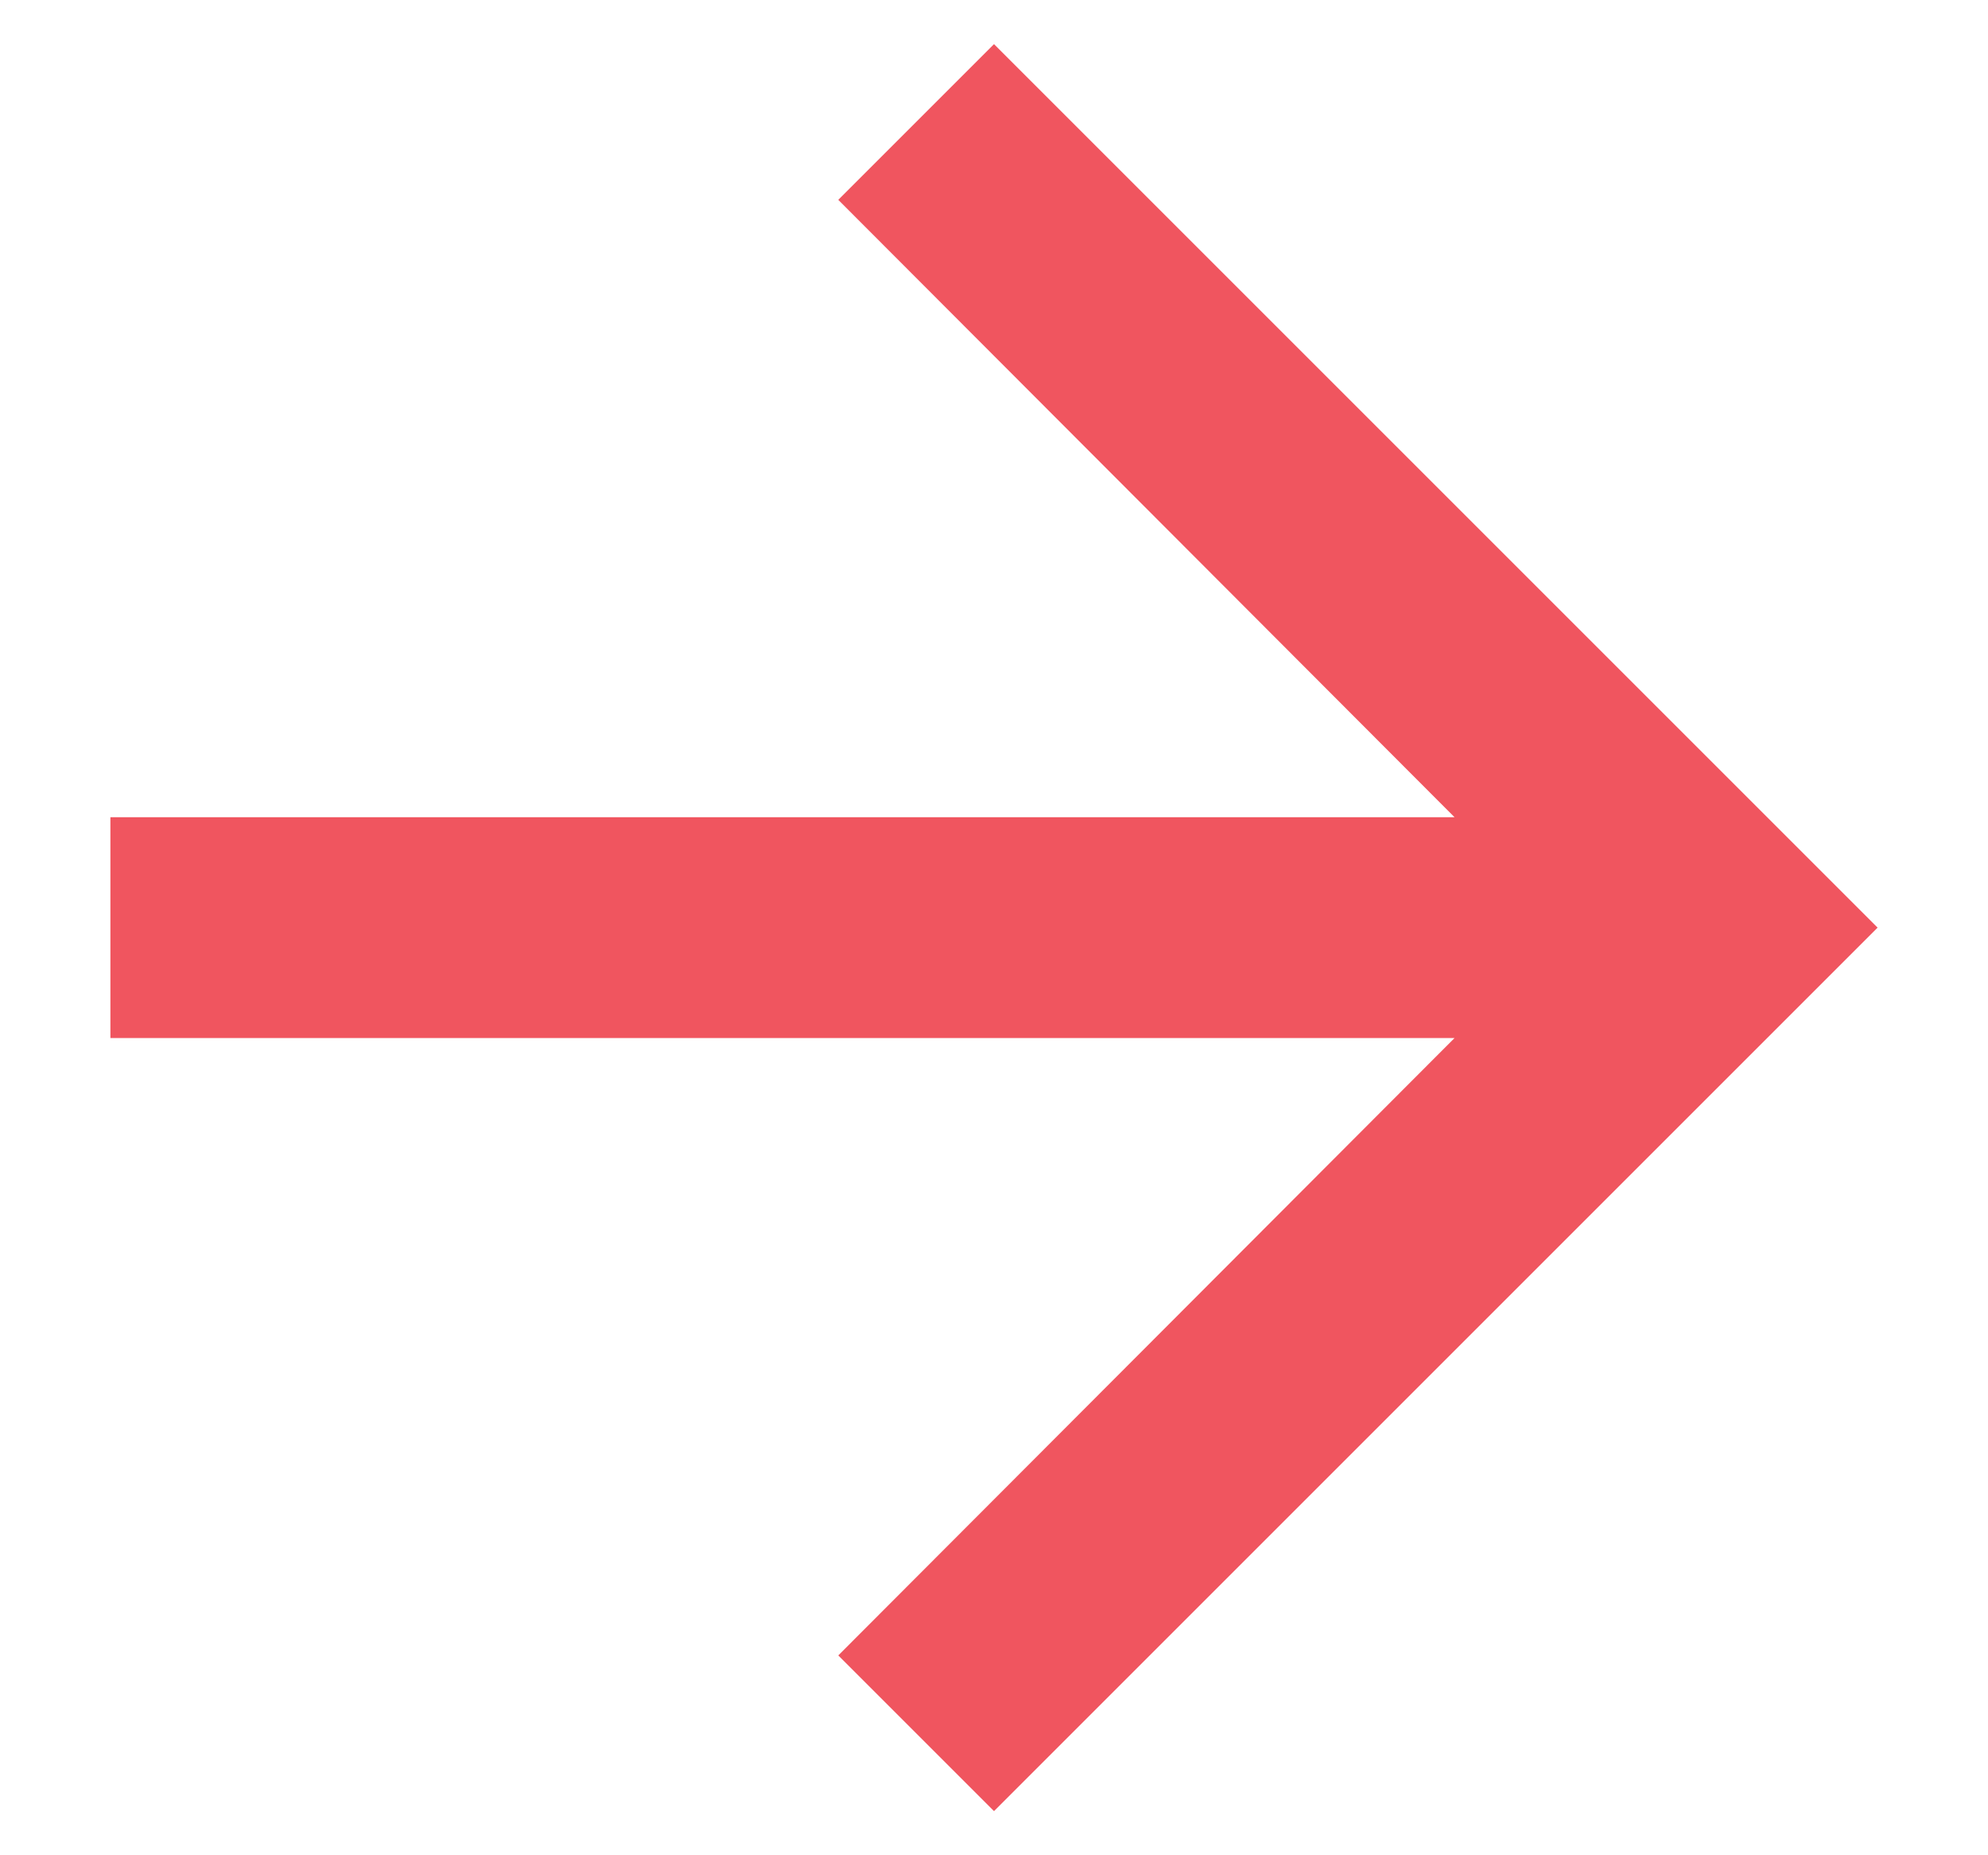 <svg width="15" height="14" viewBox="0 0 15 14" fill="none" xmlns="http://www.w3.org/2000/svg">
<path d="M7.5 0.333L6.325 1.508L10.975 6.167H0.833V7.833H10.975L6.325 12.492L7.5 13.667L14.167 7L7.5 0.333Z" fill="#F0555F"/>
</svg>
